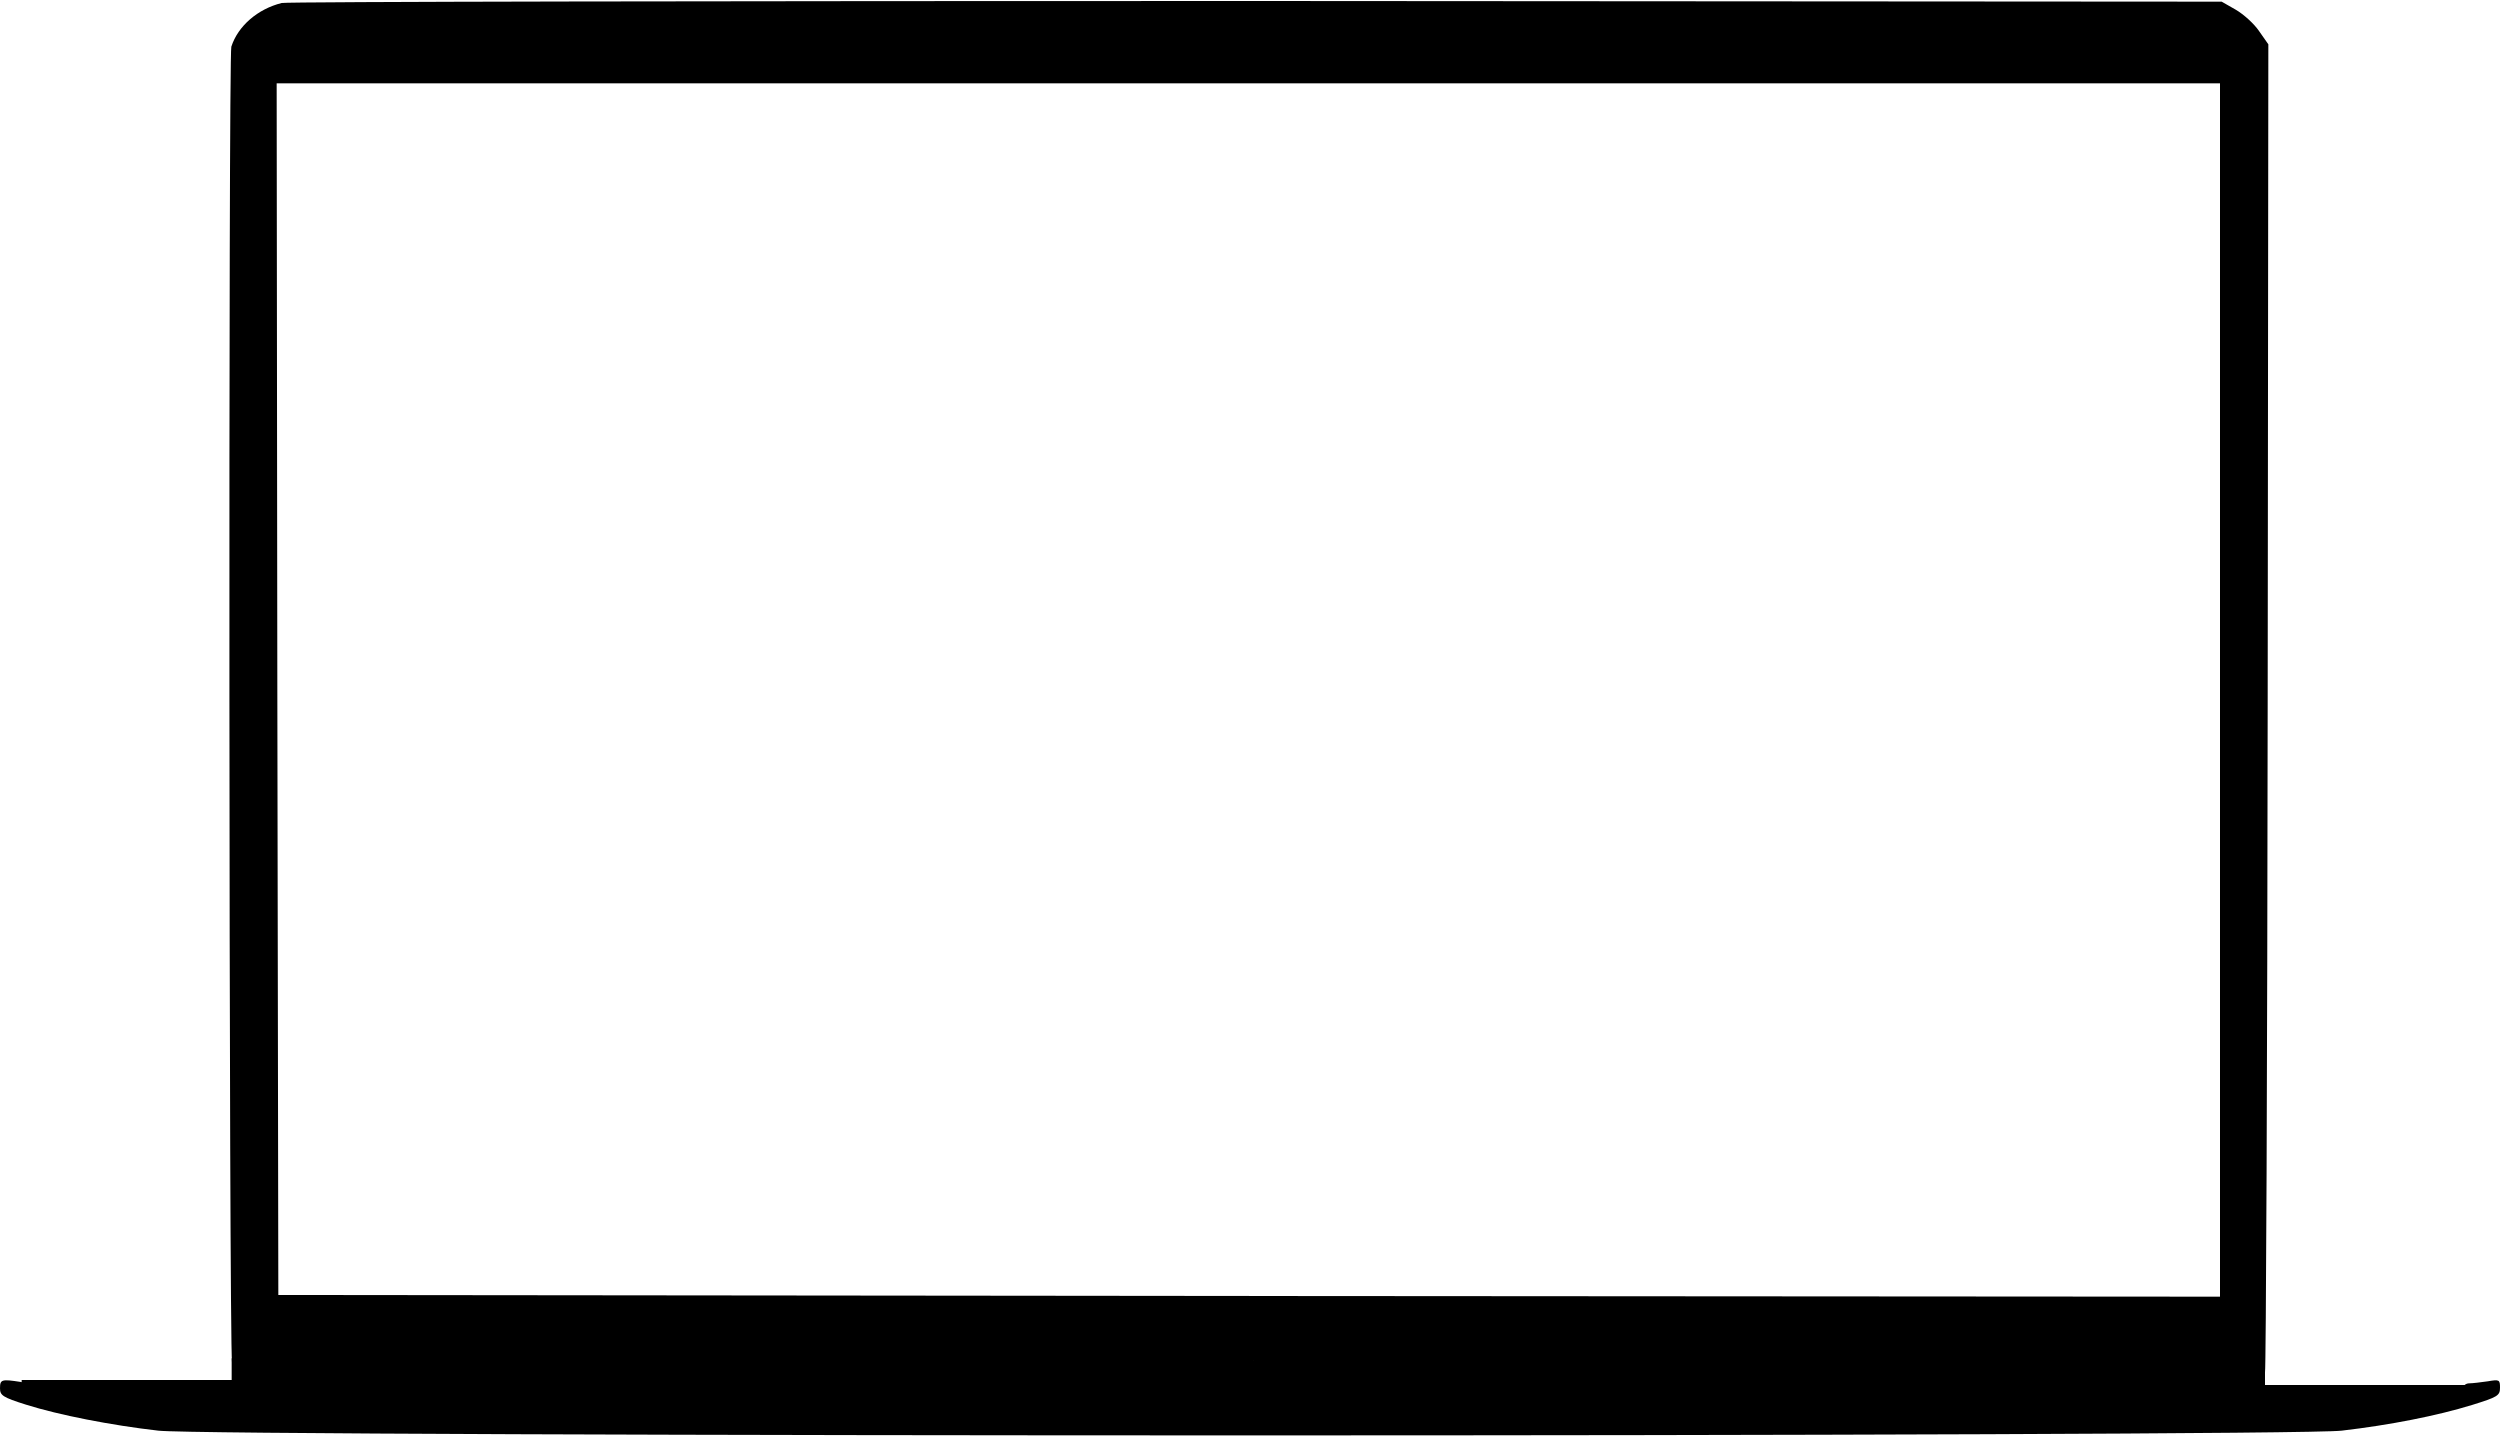 <?xml version="1.0"?>
<svg width="750" height="431" xmlns="http://www.w3.org/2000/svg" xmlns:svg="http://www.w3.org/2000/svg" preserveAspectRatio="xMidYMid meet" version="1.0">
 <g class="layer">
  <title>Layer 1</title>
  <g fill="#000000" id="svg_1" transform="translate(0 431) matrix(0.1 0 0 -0.1 0 0)">
   <path d="m845,4301c-72,-18 -131,-69 -151,-131c-9,-28 -7,-3865 2,-3948l6,-52l1199,0l1199,0l0,-23l0,-22l-1472,2c-810,1 -1485,2 -1500,2c-17,1 -28,7 -28,15c0,8 -15,16 -37,20c-58,9 -63,8 -63,-19c0,-21 8,-27 78,-49c98,-31 256,-62 397,-78c164,-19 6390,-19 6550,0c146,17 287,45 391,77c77,24 84,28 84,52c0,24 -2,25 -37,19c-21,-3 -46,-6 -55,-6c-10,0 -18,-6 -18,-14c0,-8 -14,-15 -37,-18c-21,-2 -695,-4 -1498,-3l-1460,0l-3,23l-3,22l1200,0l1201,0l5,23c3,12 7,913 8,2003l2,1981l-28,40c-15,22 -46,50 -70,64l-42,24l-2895,2c-1592,0 -2908,-2 -2925,-6zm5815,-2061l0,-1820l-2912,2l-2913,3l-3,1818l-2,1817l2915,0l2915,0l0,-1820zm-2983,-2017c-3,-10 -5,-2 -5,17c0,19 2,27 5,18c2,-10 2,-26 0,-35zm38,38c3,-5 2,-12 -3,-15c-5,-3 -9,1 -9,9c0,17 3,19 12,6zm-108,-43c-3,-7 -5,-2 -5,12c0,14 2,19 5,13c2,-7 2,-19 0,-25zm210,0c-3,-7 -5,-2 -5,12c0,14 2,19 5,13c2,-7 2,-19 0,-25zm39,14c0,-10 -6,-19 -13,-19c-17,0 -17,24 0,30c6,3 12,6 12,6c1,1 1,-7 1,-17zm-89,-14c-3,-8 -6,-5 -6,6c-1,11 2,17 5,13c3,-3 4,-12 1,-19zm134,-1c-10,-9 -11,-8 -5,6c3,10 9,15 12,12c3,-3 0,-11 -7,-18zm-366,3c3,-5 1,-10 -4,-10c-6,0 -11,5 -11,10c0,6 2,10 4,10c3,0 8,-4 11,-10zm185,0c0,-5 -5,-10 -11,-10c-5,0 -7,5 -4,10c3,6 8,10 11,10c2,0 4,-4 4,-10zm595,-58c6,-4 11,-17 12,-29l3,-23l-580,0l-580,0l0,24c0,13 6,27 13,29c20,8 1121,7 1132,-1z" id="svg_2"/>
  </g>
  <path d="m344.86,398.71c0.29,0.81 0.75,1.33 1.5,1.99c0.69,0.61 1.24,1.02 1.84,1.46c0.63,0.47 1.67,1.22 2.4,1.74c0.76,0.55 1.16,0.83 1.98,1.38c1.28,0.87 1.73,1.14 2.64,1.7c0.45,0.28 1.33,0.81 1.76,1.05c1.17,0.68 1.84,1.04 2.67,1.48c0.68,0.36 1.57,0.88 2.45,1.33c0.8,0.41 1.64,0.38 2.49,0.58c0.88,0.21 1.61,0.62 2.65,0.7c0.74,0.06 1.75,0 2.42,0c1.05,0 1.88,0 2.97,0c0.64,0 1.31,-0.01 2.66,0.05c0.64,0.03 1.58,0.1 2.2,0.14c1.33,0.08 2.05,0.09 2.76,0.09c0.99,0.01 2.02,0.01 2.9,0.01c0.96,0 1.78,-0.14 2.5,-0.23c1.09,-0.13 1.79,-0.17 2.6,-0.22c0.92,-0.05 1.95,-0.08 3.08,-0.1c0.59,-0.01 1.18,-0.02 2.34,-0.03c0.55,-0.01 2,-0.02 2.73,-0.07c0.79,-0.06 1.87,-0.3 2.58,-0.48c1.01,-0.26 1.79,-0.49 2.62,-0.6c0.96,-0.13 2.34,-0.37 1.98,-0.83c-0.5,-0.63 -1.76,-0.26 -2.62,-0.43c-0.72,-0.15 -1.58,-0.37 -2.2,-0.5c-1.19,-0.24 -2.05,-0.36 -2.91,-0.47c-0.93,-0.12 -1.59,-0.23 -2.62,-0.36c-0.68,-0.09 -1.93,-0.21 -2.75,-0.23c-0.7,-0.02 -1.74,-0.01 -2.69,-0.01c-0.92,0 -1.88,0 -2.68,0c-1.01,0 -1.74,0 -2.55,0c-1.13,0 -1.98,0 -2.52,0c-1.18,0 -1.99,0 -2.93,0c-0.12,0 0.73,-0.07 1.6,-0.23c0.8,-0.15 1.73,-0.28 2.65,-0.33c0.8,-0.04 1.8,-0.02 2.63,-0.02c0.91,0 1.83,0 2.67,0c0.68,0 1.88,0 2.62,0c1.11,0 2.7,0.66 2.66,-0.2c-0.05,-0.93 -1.73,-0.24 -2.45,-0.33c-0.98,-0.13 -1.79,-0.22 -2.7,-0.34c-0.48,-0.07 -1.5,-0.21 -2.54,-0.4c-1.06,-0.2 -1.59,-0.33 -2.65,-0.57c-0.52,-0.12 -1.55,-0.36 -2.54,-0.53c-0.95,-0.17 -1.85,-0.27 -2.7,-0.34c-0.8,-0.06 -1.89,-0.11 -2.85,-0.13c-0.84,-0.02 -1.75,-0.01 -2.63,-0.01c-0.94,0 -1.73,-0.05 -2.71,0.01c-0.89,0.05 -1.75,0.26 -1.52,0.28c0.63,0.05 1.46,0 2.46,0c0.74,0 1.55,0 2.43,0c0.96,0 2,0 3.12,0c0.58,0 1.17,0 2.34,0c0.57,0 2.16,0 2.63,0c1.22,0 1.9,-0.02 3.01,0.05c0.86,0.05 1.88,0.26 1.59,0.76c-0.44,0.75 0.13,0.62 0.93,0.62c0.69,0 1.48,0 2.82,0c0.96,0 1.45,0 2.42,0c0.92,0 2.1,0 2.71,0c0.96,0 1.32,0.45 0.57,0.7c-0.82,0.28 -1.66,0.35 -2.64,0.5c-0.53,0.08 -1.65,0.24 -2.22,0.31c-1.13,0.15 -2.22,0.29 -2.73,0.35c-0.95,0.12 -1.79,0.22 -3.04,0.35c-0.74,0.08 0.11,0.07 0.92,0.07c0.77,0 1.98,0 2.64,0c1,0 1.63,0 2.71,0c0.92,0 1.15,0 0.24,0c-0.68,0 -1.47,0 -2.31,0c-1.29,0 -2.11,0 -2.86,0c-0.95,0 -2.31,-0.26 -1.7,-0.72c0.7,-0.53 1.95,-0.55 2,-0.4c0.27,0.86 -0.09,0.55 0.57,0.55c0.84,0 1.84,0 2.58,0c0.78,0 1.59,0 2.4,0c1.21,0 2.34,0 3.01,0c1.08,0 2.06,0.11 1.6,0.43c-0.57,0.41 -1.55,0.55 -2.25,0.72c-1.13,0.29 -1.93,0.42 -2.73,0.55c-0.77,0.13 -1.84,0.29 -2.73,0.47c-0.71,0.14 -1.57,0.46 -0.68,0.31c0.84,-0.14 1.76,-0.4 2.47,-0.46c0.98,-0.07 0.31,-0.23 -0.7,-0.28c-0.85,-0.04 -1.47,-0.02 -2.74,-0.02c-0.62,0 -1.55,0 -2.21,0c-1.09,0 -1.88,0 -2.68,0c-1.12,0 -2.69,0.7 -3.04,0c-0.14,-0.28 1.03,-0.54 1.88,-0.57c0.71,-0.03 1.68,-0.2 2.56,-0.26c0.86,-0.06 1.94,-0.02 2.57,-0.02c1,0 1.68,0 2.97,0c0.58,0 2.57,1.02 2.57,0c0,-0.78 -1.66,0.05 -2.59,0c-0.48,-0.02 0.25,-0.24 1.28,-0.5c0.54,-0.14 1.47,-0.37 2.53,-0.5c0.76,-0.09 1.55,-0.12 2.33,-0.13c0.76,-0.01 2.13,-0.01 2.97,-0.01c0.99,0 1.14,0 0.27,0c-0.81,0 -1.77,0 -2.6,0c-0.96,0 -1.84,0.12 -2.61,0.46c-0.72,0.31 -1.73,0.41 -2.14,0.47c-0.96,0.14 -2.12,0.27 -2.77,0.34c-0.7,0.08 -1.46,0.15 -2.25,0.22c-0.84,0.08 -1.73,0.15 -2.65,0.21c-0.97,0.06 -3.01,0.17 -4.08,0.2c-1.1,0.04 -2.22,0.06 -3.34,0.07c-1.13,0.02 -2.25,0.02 -3.37,0.03c-1.09,0 -3.17,0 -4.15,0c-0.93,0 -1.81,0 -2.63,0c-0.77,0 -1.48,0 -2.14,0c-0.59,0 -1.58,0 -1.98,0c-0.33,0 -0.61,0 -0.83,0c-0.43,0 -0.11,-0.3 0.68,-0.61c0.72,-0.28 1.61,-0.57 2.12,-0.72c1.14,-0.31 1.78,-0.45 3.16,-0.69c0.74,-0.13 1.51,-0.24 2.31,-0.33c0.82,-0.1 1.66,-0.19 3.38,-0.31c0.87,-0.06 1.75,-0.1 2.63,-0.13c0.87,-0.03 1.72,-0.04 2.56,-0.05c0.81,-0.01 1.6,-0.01 3.05,-0.01c0.66,0 1.28,0 1.85,0c1,0 2.8,1 2.8,0c0,-0.33 -1.09,0 -2.12,0c-0.76,0 -1.68,0 -2.47,0c-0.99,0 -1.95,-0.14 -2.68,-0.28c-0.91,-0.18 -1.83,0 -2.61,0c-0.95,0 -1.96,-0.12 -1.61,-0.34c0.66,-0.42 1.75,-0.32 2.7,-0.46c0.66,-0.1 1.86,-0.27 2.51,-0.4c0.97,-0.2 0.41,-0.49 -0.25,-0.5c-1.26,-0.01 -2.05,0 -2.93,0c-0.46,0 -1.4,0 -2.8,0c-0.45,0 -1.31,0 -2.45,0c-0.64,0 -1.83,0 -1.74,0c0.6,0 1.5,0.02 2.76,0.1c0.51,0.03 1.64,0.11 2.25,0.16c0.63,0.05 1.28,0.1 2.61,0.23c1.33,0.13 1.98,0.21 2.62,0.28c1.22,0.15 1.79,0.23 2.85,0.39c0.48,0.07 1.71,0.26 2.56,0.48c1.06,0.27 0.42,0.49 -0.2,0.58c-1.24,0.17 -2.05,0.26 -2.5,0.3c-0.96,0.1 -2,0.18 -3.1,0.24c-0.56,0.03 -1.69,0.06 -2.26,0.07c-1.11,0.02 -1.65,0.02 -3.17,0.02c-0.89,0 -1.66,0.01 -2.31,0c-1.12,-0.01 -0.24,-0.26 0.47,-0.46c0.85,-0.24 1.82,-0.21 2.78,-0.64c0.44,-0.19 -0.39,-0.33 -1.47,-0.33c-0.76,0 -1.63,0 -2.09,0c-0.95,0 -2.34,0 -3.18,0c-0.75,0 -2.57,1.21 -2.62,0c-0.02,-0.65 1.33,-0.08 2.23,-0.12c0.52,-0.02 1.69,-0.07 2.34,-0.08c1.41,-0.04 2.17,-0.05 2.95,-0.06c0.79,-0.01 1.58,-0.01 2.37,-0.02c0.76,0 1.48,-0.01 3.33,-0.01c0.88,0 2.3,0.81 2.3,0c0,-0.87 -1.83,-0.01 -2.64,0c-0.89,0.01 -1.91,0.07 -2.72,0.14c-0.72,0.06 -1.3,0.16 -0.35,0.08c0.77,-0.07 1.43,-0.15 2.56,-0.21c0.84,-0.04 2.47,0.32 2.4,-0.32c-0.09,-0.8 -1.64,-0.15 -2.34,-0.18c-1.21,-0.06 -2.09,-0.07 -2.97,-0.08c-0.83,-0.01 -1.86,-0.02 -2.69,-0.01c-0.84,0.01 -1.76,0.33 -2.41,0.59c-0.75,0.3 -1.83,0.71 -2.63,0.96c-0.72,0.23 -1.98,0.51 -1.87,0.73c0.37,0.75 1.59,0.01 2.74,-0.09c0.94,-0.08 1.64,-0.2 2.45,-0.27c0.46,-0.04 2.1,-0.13 2.73,-0.15c0.66,-0.02 1.33,-0.03 2.64,-0.04c0.62,-0.01 1.2,-0.01 2.85,-0.01c0.33,0 -0.51,-0.05 -1.47,0.06c-0.83,0.1 -1.49,0.2 -2.49,0.32c-0.78,0.09 -1.39,0.21 -2.41,0.34c-1.1,0.14 -1.85,0.21 -2.59,0.27c-0.69,0.06 -2.87,-0.68 -2.86,0.15c0,0.28 1.09,0 2.11,0c0.7,0 1.75,-0.01 2.65,0c0.63,0.01 1.56,0.01 2.7,0.16c0.72,0.1 1.8,0.39 1.11,0.41c-0.74,0.02 -2.43,0.75 -2.55,-0.06c-0.15,-0.99 1.5,-0.53 2.18,-0.7c0.75,-0.18 2.23,-0.49 2.87,-0.57c0.79,-0.09 2.17,-0.01 1.87,0.49c-0.38,0.63 -1.89,0.76 -2.33,0.83c-1.01,0.17 -1.57,0.22 -2.15,0.28c-1.2,0.12 -1.8,0.17 -3.54,0.3c-0.54,0.04 -1.52,0.11 -2.4,0.16c-0.74,0.05 -1.96,-0.05 -1.94,0.13c0.07,0.99 1.76,0 2.66,-0.05c0.77,-0.04 1.62,-0.13 2.9,-0.19c0.7,-0.03 1.41,-0.04 2.1,-0.04c1.35,-0.01 1.91,0.02 1,0c-0.91,-0.02 -1.61,-0.29 -2.55,-0.29c-0.59,0 -1.46,0 -2.75,0c-0.54,0 -1.12,0 -2.4,0c-0.69,0 -1.4,0 -2.14,0c-1.5,0 -2.26,0 -3.02,0c-0.75,0 -1.5,0 -2.23,0c-1.42,0 -2.11,0 -3.39,0c-0.6,0 -1.7,0 -2.66,0c-0.82,0 -2.03,0.62 -2.63,0c-0.21,-0.22 0.92,-0.59 1.58,-0.77c0.73,-0.2 1.46,-0.38 2.71,-0.73c0.88,-0.25 2.69,0.36 2.66,-0.51c-0.02,-0.68 -2.45,-0.34 -2.31,0.49c0.1,0.56 1.67,-0.19 2.41,0.32c0.32,0.22 -0.47,0.59 -1.47,1c-0.54,0.22 -1.37,0.59 -2.36,0.94c-0.84,0.29 -2.38,0.73 -2.41,0.09c-0.03,-0.74 1.41,-0.77 2.38,-1.03c1.04,-0.28 1.6,-0.31 2.48,-0.37c0.64,-0.04 2.11,-0.13 2.93,-0.21c0.42,-0.04 1.24,-0.11 2.64,-0.32c0.69,-0.1 1.29,-0.24 0.57,0.05c-0.85,0.34 -1.71,0.67 -2.33,0.89c-0.9,0.33 -2.57,1.68 -2.86,0.73c-0.09,-0.31 0.88,-0.32 1.77,-0.54c0.79,-0.2 1.75,-0.41 2.89,-0.65c0.61,-0.12 1.24,-0.25 1.87,-0.36c1.21,-0.23 1.77,-0.34 3.15,-0.56c0.83,-0.13 1.03,-0.2 0.26,-0.16c-1.13,0.05 -1.67,0.15 -2.57,0.28c-0.67,0.1 -1.8,0.24 -2.62,0.31c-0.85,0.08 -1.68,0.13 -2.43,0.17c-1.33,0.07 -1.65,-0.14 -0.82,-0.36c0.6,-0.16 -0.32,-0.12 -1.1,-0.12c-0.87,0 -1.79,-0.01 -2.44,0.02c-1.05,0.04 -2.22,0.17 -3.07,0.28c-0.42,0.06 -1.24,0.21 -2.61,0.41c-0.89,0.13 -0.52,0 0.11,-0.16c0.81,-0.21 2.03,-0.51 2.68,-0.64c0.71,-0.14 1.57,-0.27 2.08,-0.32c1.94,-0.23 2.76,-0.28 3.64,-0.35c0.94,-0.08 1.92,-0.15 2.91,-0.22c0.99,-0.07 1.95,-0.14 2.88,-0.2c1.65,-0.1 2.35,-0.14 2.96,-0.17c0.53,-0.03 0.98,-0.05 1.37,-0.06c0.87,-0.02 1.9,-0.01 1.82,0c-0.84,0.13 -1.72,0.24 -2.74,0.46c-0.69,0.15 -1.7,0.35 -2.55,0.45c-0.85,0.1 -1.87,0.19 -2.64,0.21c-0.19,0 0.75,-0.08 1.41,-0.13c0.81,-0.07 1.81,-0.11 2.94,-0.13c0.76,-0.01 1.55,-0.49 2.64,-0.01c0.31,0.14 -0.67,0.54 -1.46,0.7c-1.05,0.22 -1.92,0.35 -2.4,0.43c-1.04,0.16 -1.6,0.24 -2.18,0.31c-1.85,0.24 -2.5,0.3 -3.16,0.36c-0.66,0.07 -1.99,0.18 -2.65,0.23c-0.64,0.05 -1.27,0.1 -3.03,0.18c-0.53,0.02 -1.49,0.05 -2.33,0.06c-0.7,0.01 -2.52,0.07 -2.32,-0.56c0.24,-0.78 1.57,-0.55 2.55,-0.74c0.78,-0.15 1.61,-0.12 2.66,-0.27c0.93,-0.13 1.67,-0.31 2.08,-0.39c0.96,-0.18 2.11,-0.37 2.76,-0.47c0.71,-0.11 1.46,-0.21 2.25,-0.32c0.82,-0.11 1.67,-0.22 2.54,-0.32c0.88,-0.11 2.65,-0.31 3.54,-0.41c0.88,-0.1 1.75,-0.19 2.61,-0.27c0.86,-0.08 1.71,-0.16 2.56,-0.23c0.84,-0.07 2.51,-0.17 3.34,-0.2c0.82,-0.03 1.62,-0.06 2.4,-0.07c0.76,-0.01 1.5,-0.02 2.21,-0.01c0.67,0 1.9,0.02 2.96,0.06c0.46,0.02 1.65,-0.04 2.66,0.3c0.71,0.24 0.58,1.24 -0.34,1.51c-0.66,0.2 -1.37,0.1 -2.63,0.1c-0.75,0 -1.52,0 -2.26,0c-1.25,0 -2.49,0.31 -2.49,-0.1c0,-0.66 1.39,-0.31 2.77,-0.41c0.41,-0.03 1.28,-0.05 2.19,-0.06c0.92,-0.01 2.22,-0.01 3,-0.01c0.69,0 2.16,-0.65 2.18,0c0.02,0.78 -1.7,0.17 -2.32,0.25c-0.75,0.1 -1.65,0.2 -2.73,0.28c-1.26,0.09 -1.94,0.12 -2.65,0.15c-0.72,0.04 -1.45,0.07 -2.19,0.11c-0.72,0.04 -2.12,0.11 -3.4,0.21c-0.59,0.04 -1.65,0.14 -2.55,0.23c-1.03,0.1 -1.88,0.22 -1.05,0.19c0.94,-0.03 1.61,-0.12 2.41,-0.17c1,-0.07 1.79,-0.08 2.67,-0.09c0.93,-0.01 1.41,-0.01 2.85,-0.01c0.92,0 1.81,0 2.65,0c0.79,0 1.89,0 2.54,0c0.88,0 2.06,0 2.87,0c0.03,0 0.59,0 1.58,0c0.7,0 1.43,0 2.64,0c0.69,0 2.54,-0.91 2.63,0c0.02,0.26 -1.03,0.12 -1.79,0.22c-0.89,0.11 -1.88,0.26 -2.61,0.35c-0.79,0.1 -2.08,0.2 -2.55,0.22c-0.96,0.05 -1.94,0.06 -2.42,0.06c-0.93,0.01 -2.17,0.01 -3.15,0.01c-0.73,0 -1.08,0 -0.28,0c0.93,0 1.81,0 2.31,0c1.11,0 1.71,0 2.33,0c1.92,0 2.56,0 3.19,0c0.63,0 1.85,0.01 2.44,0.03c1.12,0.03 2.15,0.09 3.06,0.21c0.8,0.1 2.69,-0.43 2.7,0.54c0,0.38 -0.73,-0.17 -0.73,0.36c0,0.88 -1.79,0.01 -2.17,0.02c-1.47,0.03 -2.07,0.05 -2.72,0.06c-1.42,0.04 -2.18,0.06 -2.96,0.08c-0.8,0.02 -1.6,0.04 -3.22,0.07c-0.79,0.01 -1.57,0.02 -2.33,0.03c-0.73,0.01 -1.43,0.01 -2.1,0.01c-1.21,0 -2.24,0 -3.04,0c-0.87,0 -1.91,0 -2.79,0c-0.84,0 -1.71,0 -2.42,0c-0.83,0 -1.8,0 -2.88,0c-0.58,0 -1.8,0 -2.42,0c-0.62,0 -1.24,0 -3.02,0c-0.55,0 -1.58,0 -2.5,0c-0.78,0 -2.44,0.62 -2.63,-0.13c-0.15,-0.62 1.41,-0.73 2.4,-1.02c0.71,-0.2 1.73,-0.48 2.57,-0.71c0.83,-0.23 1.83,-0.57 1.54,-0.72c-0.14,-0.08 0.68,-0.09 1.49,-0.2c0.96,-0.13 0.94,-0.16 -0.05,0.06c-0.79,0.17 -1.41,0.27 -2.44,0.43c-0.74,0.12 -1.53,0.23 -2.41,0.34c-0.99,0.12 -2.11,0.23 -2.73,0.29c-1.31,0.12 -1.99,0.17 -2.66,0.22c-0.66,0.05 -1.29,0.1 -2.92,0.2c-0.78,0.05 -2.26,0.64 -2.27,0.1c-0.01,-0.87 1.5,-0.03 2.57,-0.25c0.65,-0.14 1.39,-0.35 2.26,-0.55c1.54,-0.36 2.13,-0.46 2.76,-0.57c0.65,-0.11 2.02,-0.33 2.72,-0.43c0.7,-0.1 1.41,-0.2 2.78,-0.35c0.66,-0.07 1.91,-0.18 2.5,-0.22c1.07,-0.08 1.55,-0.11 2.74,-0.16c0.96,-0.04 0.81,-0.05 -0.12,-0.05c-0.74,0 -1.67,0 -2.45,0c-1.23,0 -1.83,0 -2.76,0c-1.09,0 -2,0.2 -2.01,-0.02c-0.08,-1.04 1.6,-0.39 2.28,-0.6c0.76,-0.23 1.55,-0.49 2.76,-0.83c0.77,-0.21 1.49,-0.41 2.47,-0.6c1.02,-0.2 1.94,-0.22 1.44,-0.08c-0.69,0.19 -1.38,0.3 -2.84,0.55c-0.62,0.11 -1.3,0.22 -2.01,0.33c-0.75,0.12 -1.51,0.24 -2.27,0.35c-0.75,0.11 -2.76,0.41 -3.31,0.49c-0.91,0.13 -2.37,1.46 -2.73,0.37c-0.25,-0.76 1.43,-0.71 2,-0.95c1.19,-0.49 1.78,-0.69 2.67,-0.95c0.59,-0.17 1.79,-0.46 2.45,-0.58c0.72,-0.14 1.54,-0.27 3.03,-0.47c0.56,-0.08 1.15,-0.15 2.34,-0.3c0.59,-0.07 1.71,-0.21 2.7,-0.3c1.1,-0.1 2.33,-0.99 2.8,-0.14c0.09,0.17 -0.93,0.43 -1.94,0.69c-0.61,0.16 -1.59,0.38 -2.26,0.49c-1.25,0.2 -2.73,1.14 -2.98,0.24c-0.04,-0.16 0.83,-0.18 1.96,-0.44c0.8,-0.19 1.37,-0.38 2.66,-0.56c0.7,-0.1 1.42,-0.12 2.47,-0.14c0.91,-0.01 2.56,-0.7 2.66,0.16c0.09,0.84 -1.63,0.61 -2.32,0.78c-0.75,0.19 -1.9,0.41 -2.68,0.52c-0.79,0.1 -1.62,0.17 -2.99,0.3c-0.5,0.04 -1.51,0.14 -2.49,0.23c-0.45,0.04 -1.75,0.24 -1.39,0.26c1.16,0.05 1.86,-0.17 2.65,-0.27c0.89,-0.12 1.37,-0.2 2.99,-0.45c0.6,-0.09 1.21,-0.19 1.84,-0.28c1.27,-0.19 1.9,-0.28 2.51,-0.35c1.71,-0.2 2.22,-0.24 3.14,-0.28c0.79,-0.04 2.52,-0.63 2.52,-0.04c0.01,0.86 -1.77,0.12 -2.58,0.3c-0.7,0.15 -1.73,0.4 -2.6,0.55c-0.65,0.11 -1.79,0.21 -2.67,0.25c-0.94,0.04 -1.42,0.04 -2.39,0.05c-1.4,0.01 -2.24,0 -3,0c-0.66,0 -1.81,0 -1.81,0c0,0.66 1.84,0 2.47,0c0.8,0 1.8,0 3.08,0c0.75,0 1.56,0 2.42,0c0.88,0 1.77,0 2.66,0.01c0.85,0.01 1.66,0.01 3.07,0.04c0.57,0.01 1.49,-0.18 2.2,0.12c0.27,0.11 -0.63,0.46 -1.5,0.71c-0.69,0.21 -1.9,0.51 -2.34,0.6c-0.9,0.2 -1.81,0.36 -2.67,0.52c-1.13,0.2 -1.96,0.34 -2.76,0.49l-0.21,-0.1l-0.83,-0.35" fill="none" id="svg_3" stroke="#000000"/>
  <rect fill="#000000" height="11" id="svg_4" stroke="#000000" width="383" x="71" y="411"/>
  <rect fill="#000000" height="3.5" id="svg_6" stroke="#000000" width="66" x="7" y="414.5"/>
  <rect fill="#000000" height="9.5" id="svg_7" stroke="#000000" width="228.5" x="450" y="409.5"/>
  <rect fill="#000000" height="2" id="svg_9" stroke="#000000" width="61" x="678" y="416"/>
  <rect fill="#000000" height="7.5" id="svg_10" stroke="#000000" width="4.5" x="70" y="408"/>
  <rect fill="#000000" height="6.25" id="svg_11" stroke="#000000" width="6.25" x="672.75" y="410.5"/>
 </g>
</svg>